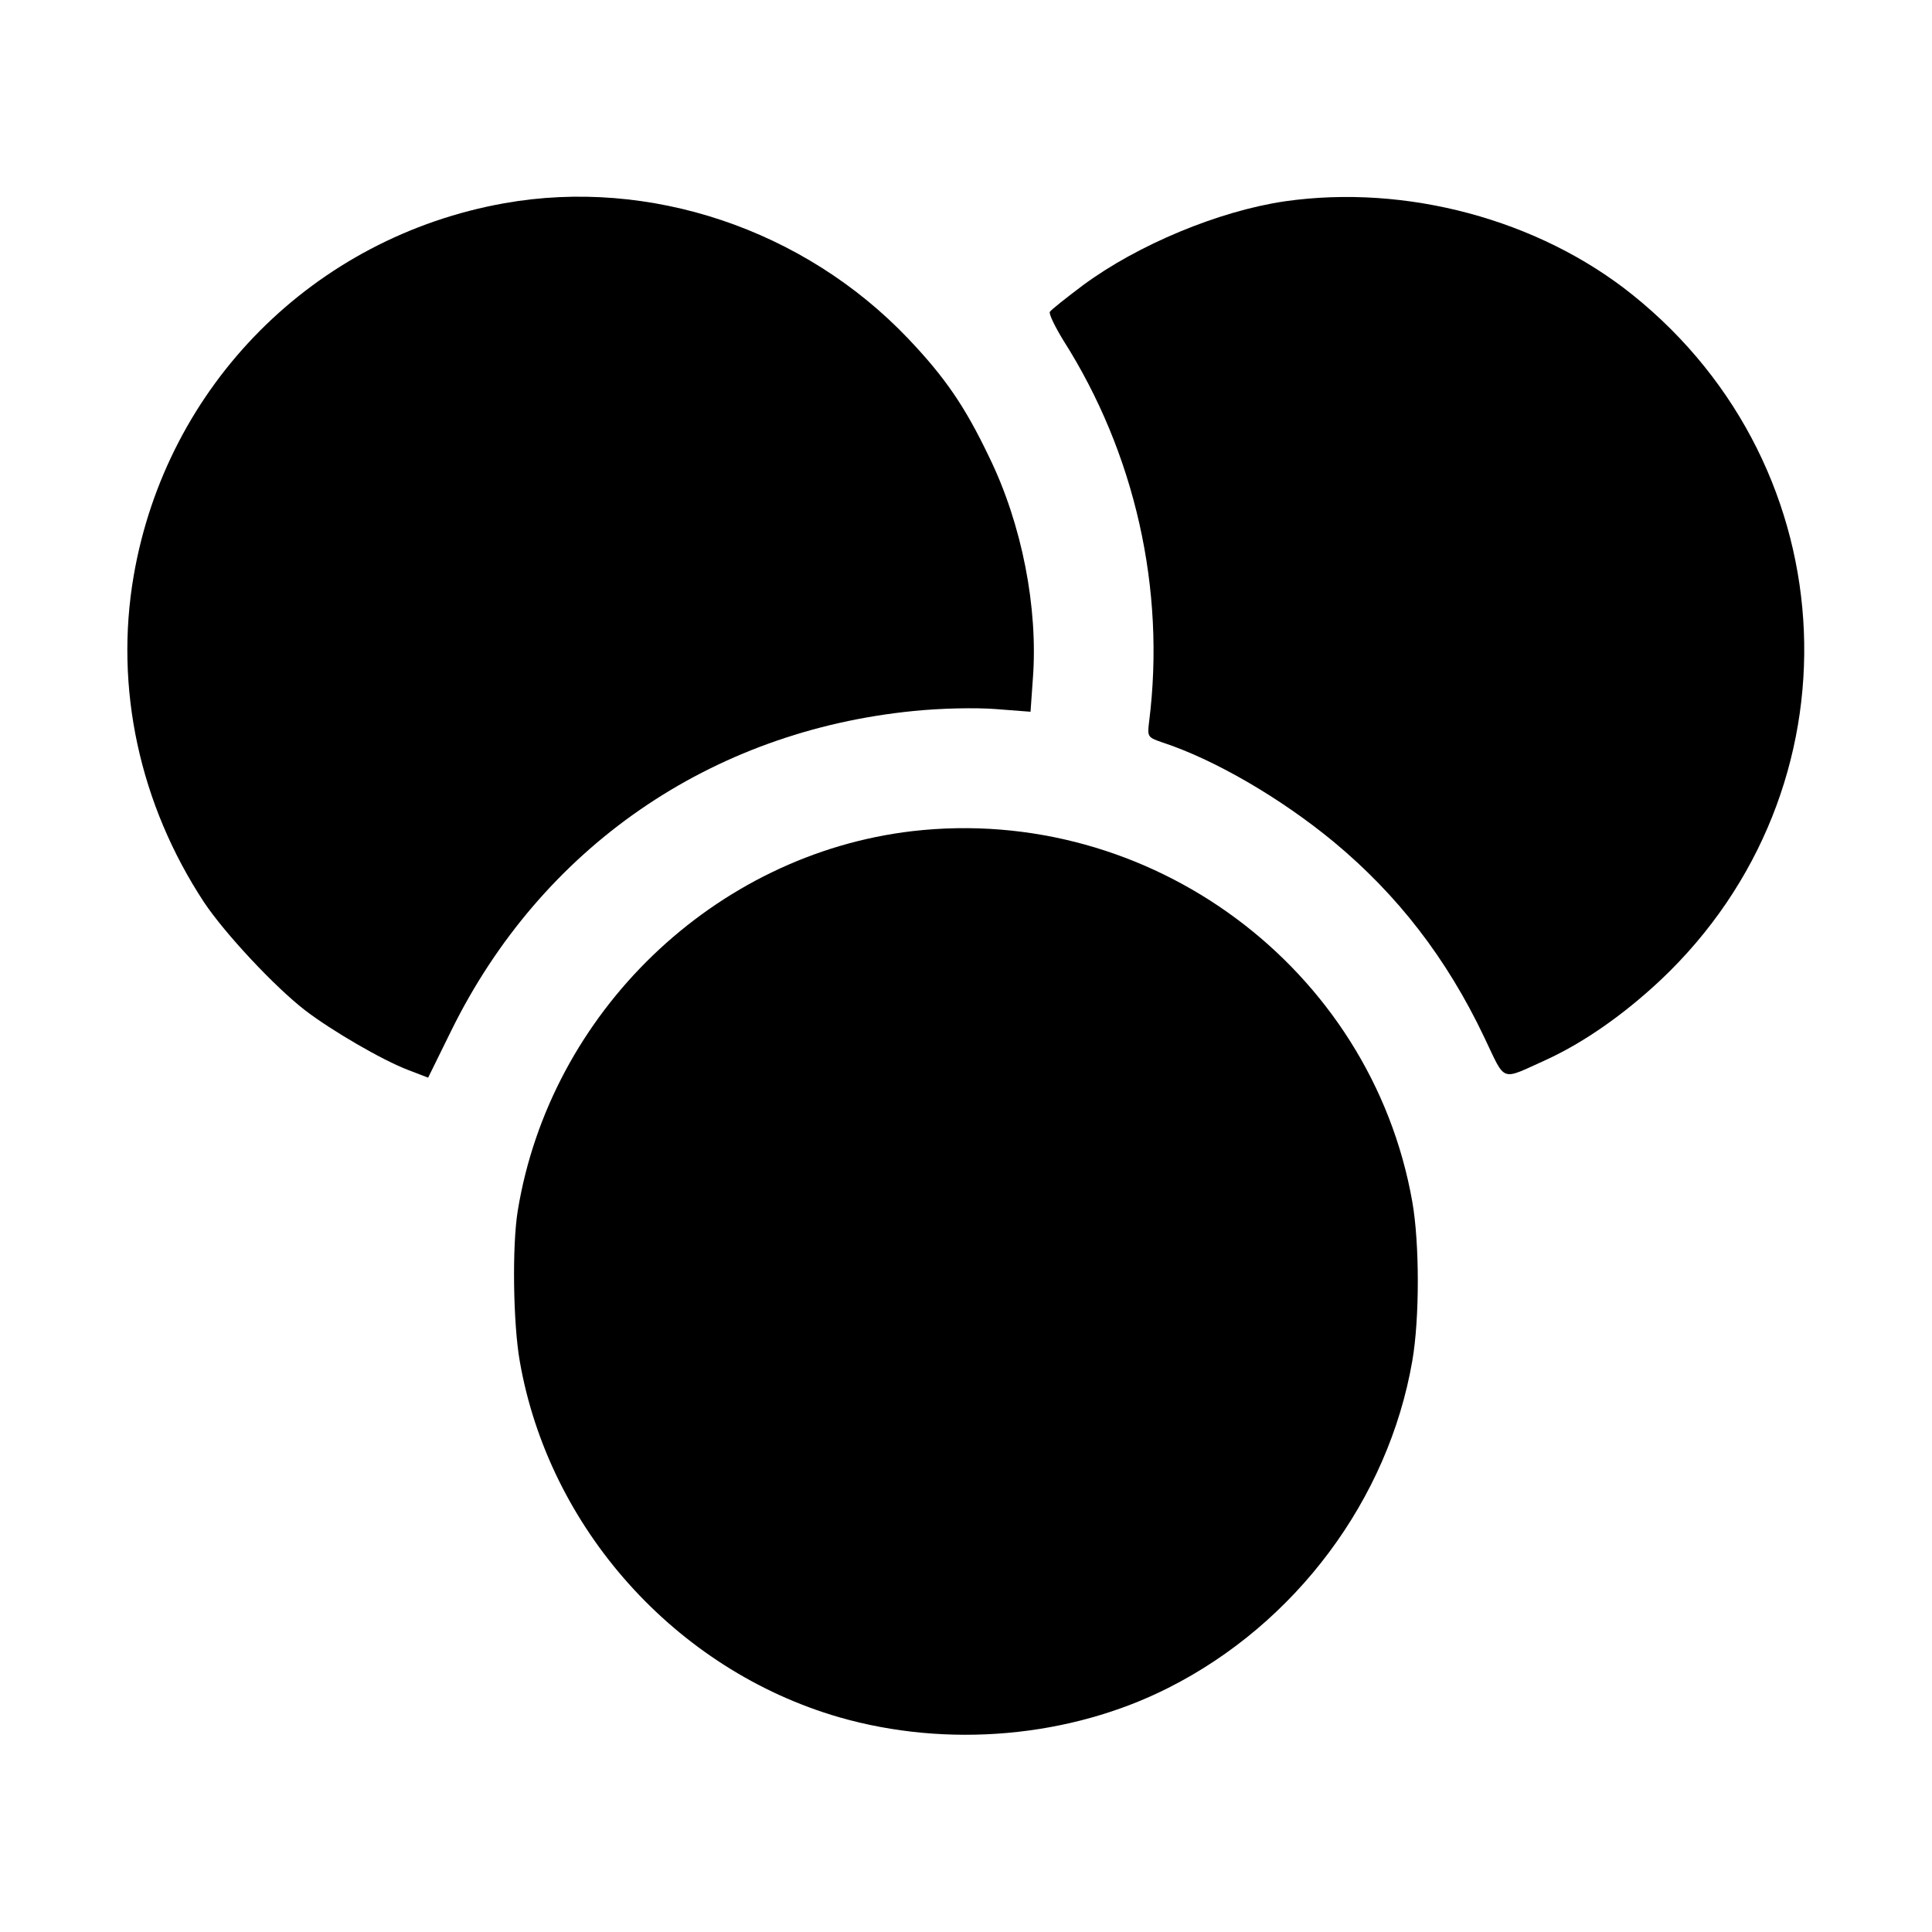 <?xml version="1.0" standalone="no"?>
<!DOCTYPE svg PUBLIC "-//W3C//DTD SVG 20010904//EN"
 "http://www.w3.org/TR/2001/REC-SVG-20010904/DTD/svg10.dtd">
<svg version="1.0" xmlns="http://www.w3.org/2000/svg"
 width="500pt" height="500pt" viewBox="0 0 500 500"
 preserveAspectRatio="xMidYMid meet">
<g transform="translate(0,500) scale(0.1,-0.1)"
fill="#000000" stroke="none">
<path d="M1305 4474 c-493 -88 -874 -471 -959 -964 -50 -290 15 -591 182 -845
54 -81 183 -219 262 -280 68 -52 198 -128 266 -154 l52 -20 60 122 c233 473
670 775 1197 827 69 7 159 9 211 5 l91 -7 6 85 c14 183 -28 400 -113 574 -63
132 -115 207 -209 306 -270 284 -670 418 -1046 351z"/>
<path d="M3325 4479 c-170 -25 -380 -112 -522 -217 -44 -33 -83 -64 -86 -69
-3 -5 13 -38 35 -74 185 -291 265 -643 222 -986 -5 -40 -4 -41 33 -54 135 -44
307 -144 445 -258 165 -137 292 -301 389 -505 57 -119 40 -113 160 -59 98 45
201 117 297 207 523 494 489 1322 -73 1773 -243 195 -586 287 -900 242z"/>
<path d="M2361 2849 c-512 -60 -937 -469 -1021 -982 -15 -91 -12 -292 5 -389
75 -433 403 -799 826 -922 281 -81 598 -53 853 76 329 166 569 487 631 846 19
109 19 304 0 412 -107 606 -679 1030 -1294 959z"/>
</g>
</svg>
